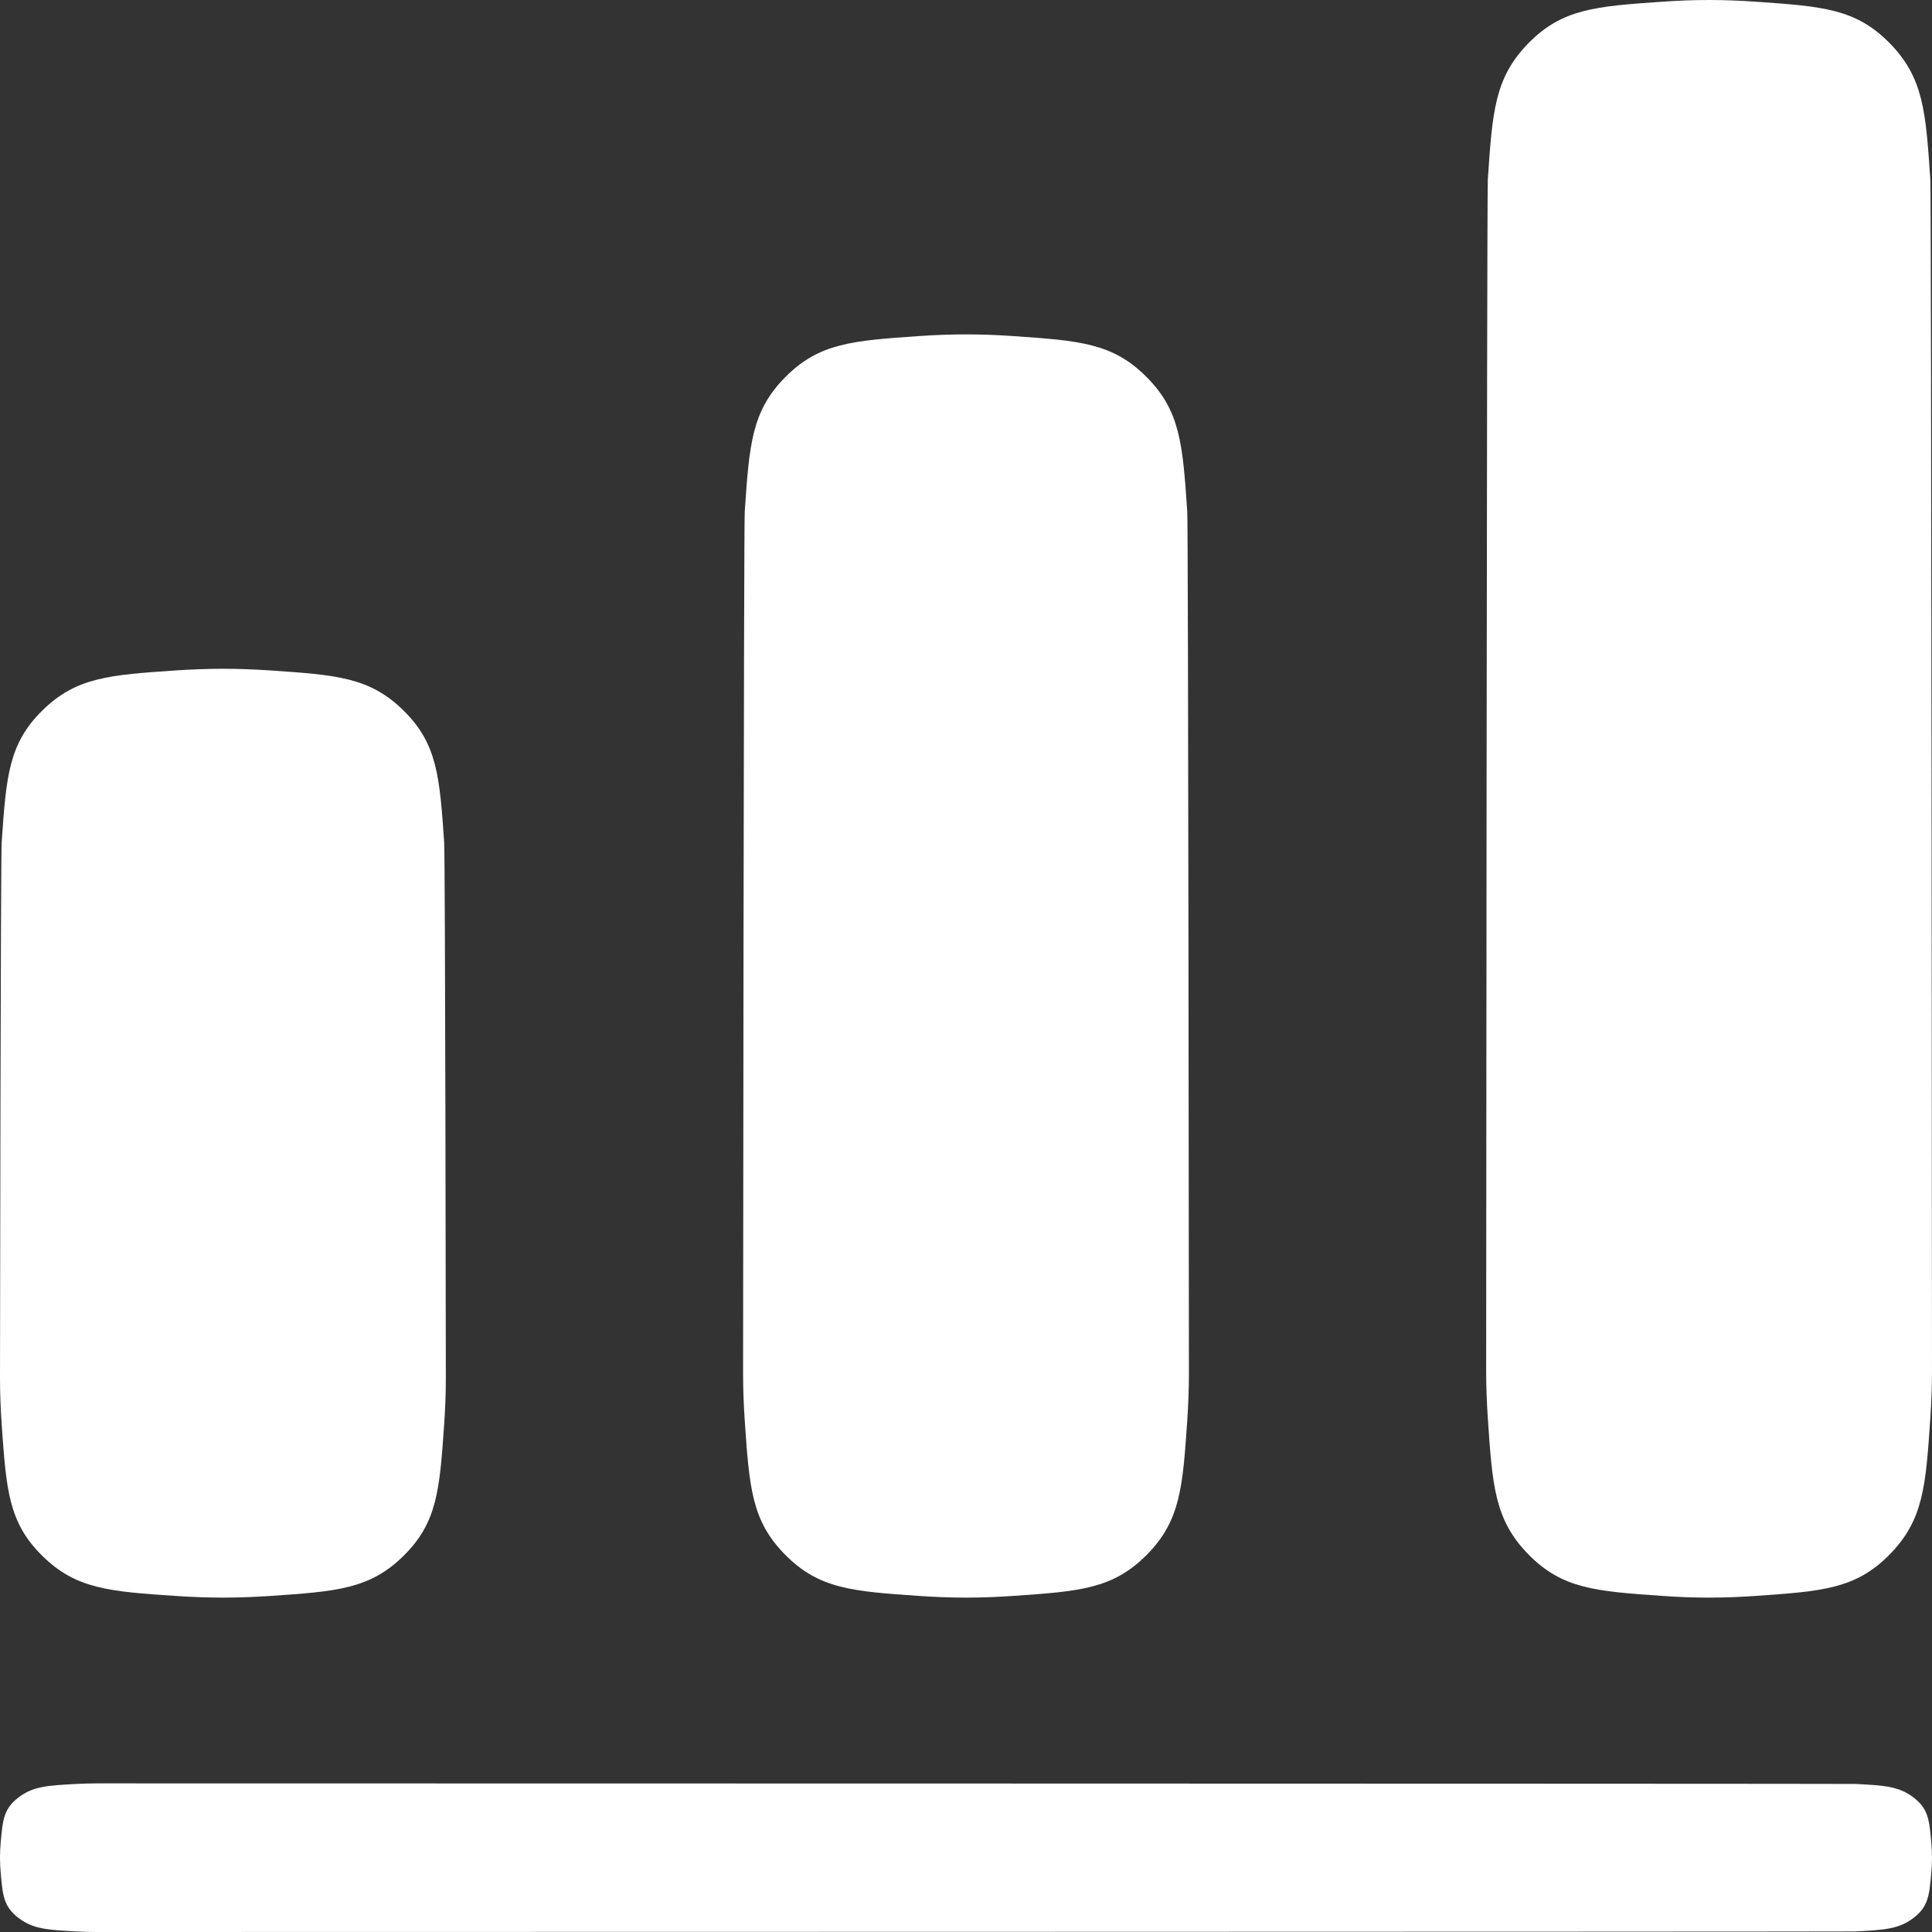 <?xml version="1.0" encoding="UTF-8"?> <svg xmlns="http://www.w3.org/2000/svg" width="52" height="52" viewBox="0 0 52 52" fill="none"><rect x="0" y="0" width="52" height="52" fill="#333333" stroke="none"/><path d="M1.14 41.877C2.051 42.774 2.947 42.834 4.74 42.956C5.153 42.983 5.576 43 6 43C6.424 43 6.847 42.983 7.26 42.956C9.053 42.834 9.949 42.774 10.86 41.877C11.771 40.98 11.832 40.098 11.955 38.332C11.983 37.925 12 37.508 12 37.091C12 36.674 11.983 23.075 11.955 22.668C11.832 20.902 11.771 20.02 10.86 19.123C9.949 18.226 9.053 18.166 7.26 18.044C6.847 18.017 6.424 18 6 18C5.576 18 5.153 18.017 4.74 18.044C2.947 18.166 2.051 18.226 1.14 19.123C0.229 20.02 0.168 20.902 0.045 22.668C0.017 23.075 -2.76532e-07 36.674 -2.58295e-07 37.091C-2.40057e-07 37.508 0.017 37.925 0.045 38.332C0.168 40.098 0.229 40.98 1.14 41.877Z" fill="white"></path><path d="M0.496 48.38C0.1 48.684 0.073 48.982 0.02 49.58C0.007 49.718 0 49.859 0 50C0 50.141 0.007 50.282 0.02 50.42C0.073 51.018 0.1 51.316 0.496 51.62C0.892 51.923 1.281 51.944 2.061 51.985C2.24 51.994 2.425 52 2.609 52C2.793 52 49.76 51.994 49.939 51.985C50.719 51.944 51.108 51.923 51.504 51.62C51.9 51.316 51.927 51.018 51.98 50.42C51.993 50.282 52 50.141 52 50C52 49.859 51.993 49.718 51.98 49.58C51.927 48.982 51.9 48.684 51.504 48.38C51.108 48.077 50.719 48.056 49.939 48.015C49.76 48.006 2.793 48 2.609 48C2.425 48 2.24 48.006 2.061 48.015C1.281 48.056 0.892 48.077 0.496 48.38Z" fill="white"></path><path d="M21.14 41.853C22.051 42.769 22.947 42.831 24.74 42.955C25.153 42.983 25.576 43 26 43C26.424 43 26.847 42.983 27.26 42.955C29.053 42.831 29.949 42.769 30.86 41.853C31.771 40.938 31.832 40.036 31.955 38.233C31.983 37.818 32 37.392 32 36.965C32 36.539 31.983 14.182 31.955 13.767C31.832 11.964 31.771 11.062 30.86 10.147C29.949 9.231 29.053 9.169 27.26 9.045C26.847 9.017 26.424 9 26 9C25.576 9 25.153 9.017 24.74 9.045C22.947 9.169 22.051 9.231 21.14 10.147C20.229 11.062 20.168 11.964 20.045 13.767C20.017 14.182 20 36.539 20 36.965C20 37.392 20.017 37.818 20.045 38.233C20.168 40.036 20.229 40.938 21.14 41.853Z" fill="white"></path><path d="M41.14 41.839C42.051 42.766 42.947 42.829 44.74 42.954C45.153 42.983 45.576 43 46 43C46.424 43 46.847 42.983 47.26 42.954C49.053 42.829 49.949 42.766 50.86 41.839C51.771 40.911 51.832 39.998 51.955 38.172C51.983 37.752 52 37.32 52 36.889C52 36.457 51.983 5.248 51.955 4.828C51.832 3.002 51.771 2.089 50.86 1.161C49.949 0.234 49.053 0.171 47.26 0.046C46.847 0.017 46.424 -2.80786e-07 46 -2.62268e-07C45.576 -2.43751e-07 45.153 0.017 44.74 0.046C42.947 0.171 42.051 0.234 41.14 1.161C40.229 2.089 40.168 3.002 40.045 4.828C40.017 5.248 40 36.457 40 36.889C40 37.32 40.017 37.752 40.045 38.172C40.168 39.998 40.229 40.911 41.14 41.839Z" fill="white"></path></svg> 